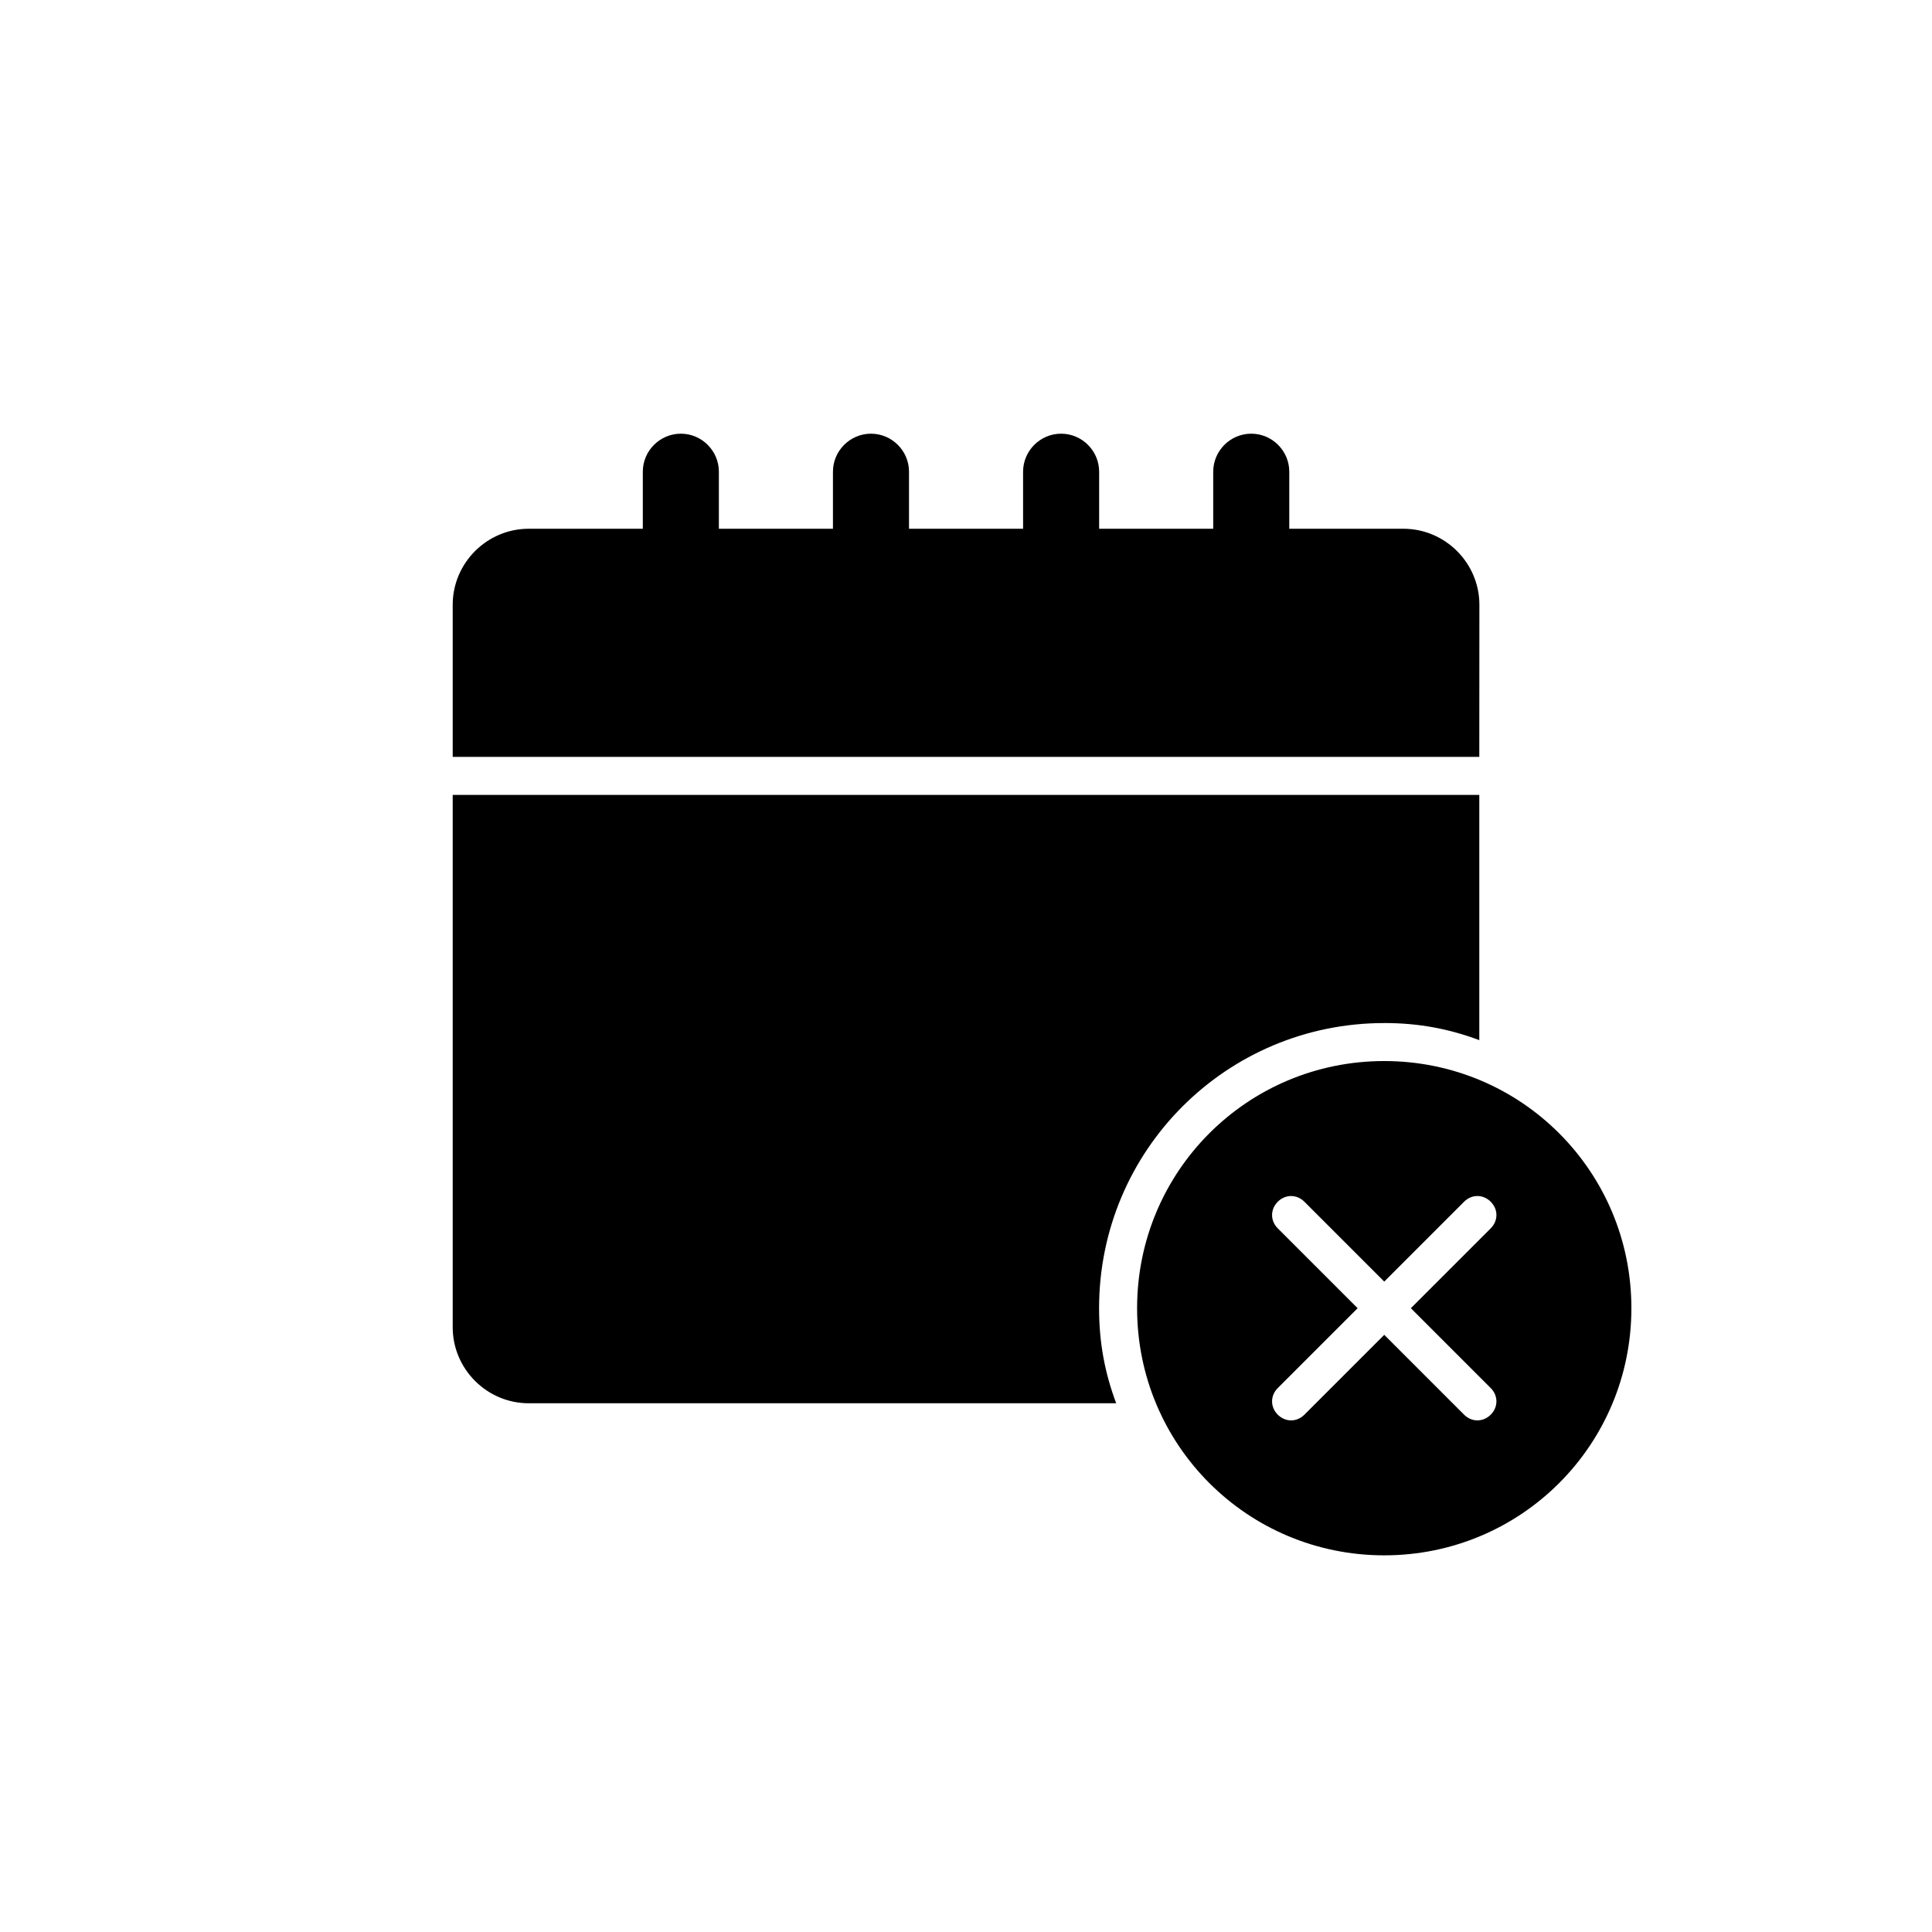 <?xml version="1.0" encoding="UTF-8"?>
<!-- Uploaded to: ICON Repo, www.iconrepo.com, Generator: ICON Repo Mixer Tools -->
<svg fill="#000000" width="800px" height="800px" version="1.1" viewBox="144 144 512 512" xmlns="http://www.w3.org/2000/svg">
 <path d="m536.03 344.58h-272.06v-40.305c0-11.082 9.07-20.152 20.152-20.152h30.23v-15.113c0-5.543 4.535-10.078 10.078-10.078 5.543 0 10.078 4.535 10.078 10.078v15.113h30.23v-15.113c0-5.543 4.535-10.078 10.078-10.078 5.543 0 10.078 4.535 10.078 10.078v15.113h30.23v-15.113c0-5.543 4.535-10.078 10.078-10.078s10.078 4.535 10.078 10.078v15.113h30.23v-15.113c0-5.543 4.535-10.078 10.078-10.078 5.543 0 10.078 4.535 10.078 10.078v15.113h30.23c11.082 0 20.152 9.07 20.152 20.152zm-25.191 70.535c9.07 0 17.129 1.512 25.191 4.535v-64.992h-272.06v141.07c0 11.082 9.07 20.152 20.152 20.152h155.68c-3.023-8.062-4.535-16.121-4.535-25.191 0.004-41.816 33.758-75.57 75.574-75.57zm65.496 75.57c0 36.273-29.223 65.496-65.496 65.496-36.273 0-65.496-29.223-65.496-65.496 0-36.273 29.223-65.496 65.496-65.496 36.273 0 65.496 29.223 65.496 65.496zm-58.441 0 21.16-21.16c2.016-2.016 2.016-5.039 0-7.055s-5.039-2.016-7.055 0l-21.16 21.164-21.16-21.16c-2.016-2.016-5.039-2.016-7.055 0s-2.016 5.039 0 7.055l21.16 21.16-21.16 21.16c-2.016 2.016-2.016 5.039 0 7.055s5.039 2.016 7.055 0l21.16-21.16 21.16 21.16c2.016 2.016 5.039 2.016 7.055 0s2.016-5.039 0-7.055z"/>
</svg>